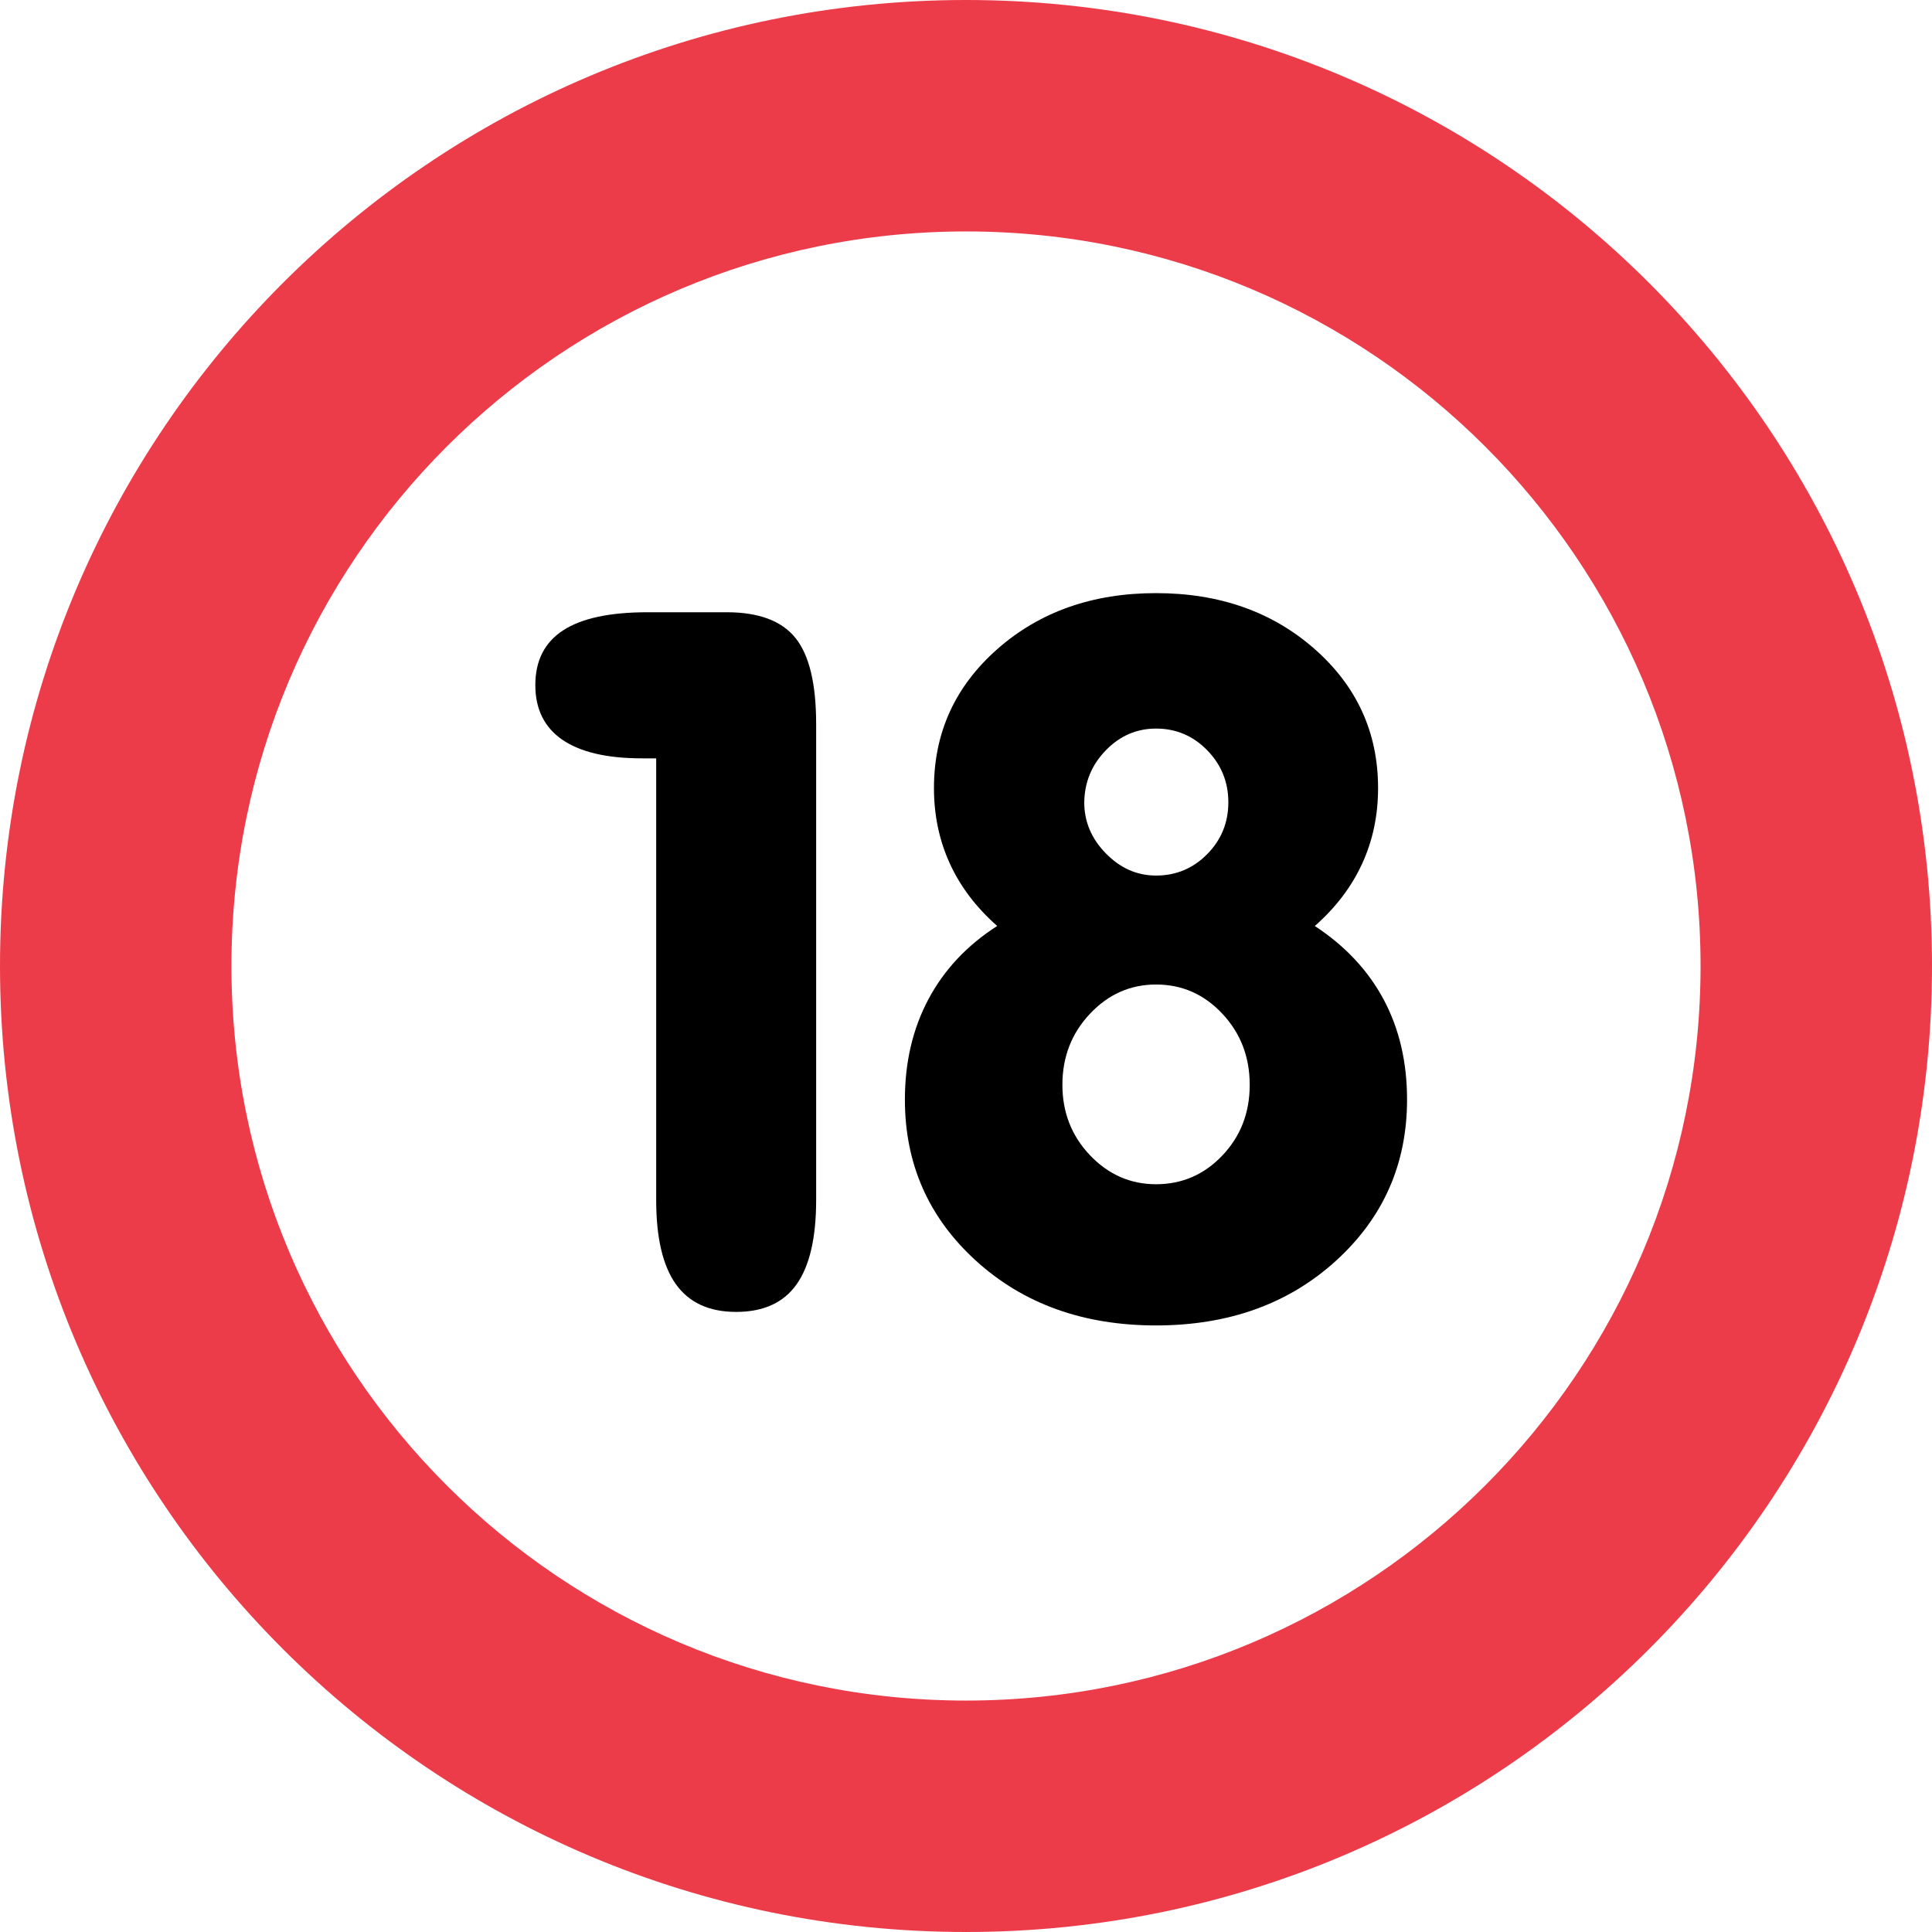 <?xml version="1.0" encoding="UTF-8" standalone="no"?>
<!-- Created with Inkscape (http://www.inkscape.org/) -->

<svg
   xmlns:dc="http://purl.org/dc/elements/1.1/"
   xmlns:cc="http://creativecommons.org/ns#"
   xmlns:rdf="http://www.w3.org/1999/02/22-rdf-syntax-ns#"
   xmlns:svg="http://www.w3.org/2000/svg"
   xmlns="http://www.w3.org/2000/svg"
   xmlns:sodipodi="http://sodipodi.sourceforge.net/DTD/sodipodi-0.dtd"
   xmlns:inkscape="http://www.inkscape.org/namespaces/inkscape"
   width="48px"
   height="48px"
   id="svg2985"
   version="1.1"
   inkscape:version="0.48.2 r9819"
   sodipodi:docname="18 icon TVw (Hungary).svg">
  <defs
     id="defs2987" />
  <sodipodi:namedview
     id="base"
     pagecolor="#ffffff"
     bordercolor="#666666"
     borderopacity="1.0"
     inkscape:pageopacity="0.0"
     inkscape:pageshadow="2"
     inkscape:zoom="7"
     inkscape:cx="-30.858664"
     inkscape:cy="28.500619"
     inkscape:current-layer="g3797"
     showgrid="true"
     inkscape:grid-bbox="true"
     inkscape:document-units="px"
     inkscape:window-width="1366"
     inkscape:window-height="706"
     inkscape:window-x="-8"
     inkscape:window-y="-8"
     inkscape:window-maximized="1" />
  <g
     id="layer1"
     inkscape:label="Layer 1"
     inkscape:groupmode="layer">
    <g
       id="g3782">
      <g
         id="g3769">
        <g
           inkscape:transform-center-x="3.4285714"
           inkscape:transform-center-y="7.5714286"
           style="font-size:23.69px;font-style:normal;font-variant:normal;font-weight:normal;font-stretch:normal;line-height:125%;letter-spacing:0px;word-spacing:0px;fill:#ffffff;fill-opacity:1;stroke:#000000;stroke-width:0.38;stroke-linejoin:miter;stroke-miterlimit:4;stroke-opacity:1;font-family:VAGRounded BT;-inkscape-font-specification:VAGRounded BT"
           id="text3788">
          <g
             id="g3759">
            <g
               id="g3764">
              <g
                 id="g3777">
                <g
                   id="g3792">
                  <g
                     id="g3797">
                    <path
                       inkscape:connector-curvature="0"
                       id="path2997"
                       d="M 24,0 C 10.745,0 0,10.745 0,24 0,37.255 10.745,48 24,48 37.255,48 48,37.255 48,24 48,10.745 37.255,0 24,0 z m 0,5.75 C 34.074,5.75 42.25,13.926 42.25,24 42.25,34.074 34.074,42.25 24,42.25 13.926,42.25 5.75,34.074 5.75,24 5.75,13.926 13.926,5.75 24,5.75 z"
                       style="fill:#ec3c4a;fill-opacity:1;stroke:none" />
                    <path
                       inkscape:connector-curvature="0"
                       id="path3754"
                       style="fill:#000000;stroke:none;fill-opacity:1"
                       d="m 20.277,29.815 c -6e-6,0.938 -0.162,1.636 -0.485,2.093 -0.323,0.457 -0.824,0.686 -1.502,0.686 -0.67,0 -1.169,-0.229 -1.496,-0.686 -0.327,-0.457 -0.491,-1.155 -0.491,-2.093 l 0,-10.974 -0.355,0 c -0.867,1.3e-5 -1.526,-0.154 -1.975,-0.461 C 13.525,18.072 13.3,17.619 13.3,17.02 c 0,-0.607 0.231,-1.06 0.692,-1.36 0.461,-0.3 1.161,-0.449 2.099,-0.449 l 1.963,0 c 0.796,1.7e-5 1.366,0.213 1.709,0.639 0.343,0.426 0.514,1.139 0.514,2.14 z" />
                    <path
                       inkscape:connector-curvature="0"
                       id="path3756"
                       style="fill:#000000;stroke:none;fill-opacity:1"
                       d="m 26.938,19.934 c -5e-6,0.48 0.179,0.904 0.538,1.27 0.358,0.366 0.774,0.549 1.246,0.549 0.496,10e-6 0.92,-0.177 1.27,-0.532 0.35,-0.354 0.526,-0.784 0.526,-1.288 -10e-6,-0.504 -0.175,-0.935 -0.526,-1.294 -0.35,-0.358 -0.774,-0.538 -1.27,-0.538 -0.48,1.4e-5 -0.896,0.179 -1.246,0.538 -0.35,0.358 -0.53,0.79 -0.538,1.294 z m -0.543,7.018 c -4e-6,0.685 0.228,1.268 0.685,1.749 0.457,0.48 1.004,0.721 1.642,0.721 0.646,3e-6 1.195,-0.238 1.648,-0.715 0.453,-0.477 0.679,-1.061 0.679,-1.754 -9e-6,-0.693 -0.226,-1.282 -0.679,-1.766 -0.453,-0.484 -1.002,-0.727 -1.648,-0.727 -0.638,8e-6 -1.185,0.242 -1.642,0.727 -0.457,0.484 -0.685,1.073 -0.685,1.766 z m -1.619,-3.946 c -0.52,-0.457 -0.912,-0.973 -1.176,-1.548 -0.264,-0.575 -0.396,-1.201 -0.396,-1.878 -1e-6,-1.378 0.526,-2.53 1.577,-3.456 1.051,-0.925 2.365,-1.388 3.94,-1.388 1.575,1.7e-5 2.889,0.463 3.94,1.388 1.051,0.925 1.577,2.077 1.577,3.456 -1.3e-5,0.677 -0.132,1.304 -0.396,1.878 -0.264,0.575 -0.656,1.091 -1.176,1.548 0.756,0.496 1.327,1.107 1.713,1.831 0.386,0.725 0.579,1.552 0.579,2.481 -1.3e-5,1.599 -0.589,2.934 -1.766,4.005 -1.177,1.071 -2.668,1.607 -4.472,1.607 -1.804,0 -3.294,-0.536 -4.472,-1.607 -1.177,-1.071 -1.766,-2.406 -1.766,-4.005 -1e-6,-0.929 0.195,-1.76 0.585,-2.493 0.39,-0.732 0.959,-1.339 1.707,-1.819 z" />
                  </g>
                </g>
              </g>
            </g>
          </g>
        </g>
      </g>
    </g>
  </g>
</svg>
